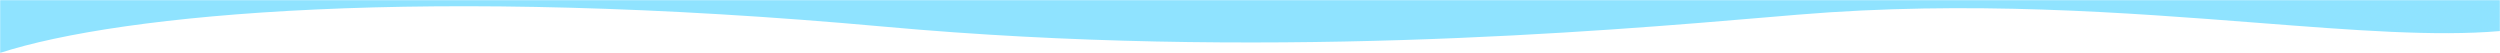 <svg width="1600" height="34" viewBox="0 0 1600 34" fill="none" xmlns="http://www.w3.org/2000/svg">
<mask id="mask0_2003_7" style="mask-type:alpha" maskUnits="userSpaceOnUse" x="0" y="0" width="1600" height="34">
<rect width="1600" height="34" fill="#D9D9D9"/>
</mask>
<g mask="url(#mask0_2003_7)">
<path fill-rule="evenodd" clip-rule="evenodd" d="M1600 -1H0V33.866C77.711 8.684 273.093 -9.5 566.012 17.073C804.996 38.753 1023.25 20.208 1131.93 10.973C1138.55 10.411 1144.76 9.883 1150.55 9.401C1260.21 0.262 1360.91 8.079 1445.19 14.621C1506.4 19.373 1558.96 23.452 1600 19.876V-1ZM1600 313.963C1593.08 314.863 1585.32 315.894 1576.79 317.028C1509.95 325.912 1395.81 341.083 1264.75 349H1600V313.963ZM955.961 349C910.707 345.616 866.056 340.404 823.045 332.901C619.545 297.401 307.045 321.401 0.512 345.573C0.341 345.586 0.17 345.599 0 345.612V349H955.961Z" fill="#8FE3FF"/>
</g>
</svg>
